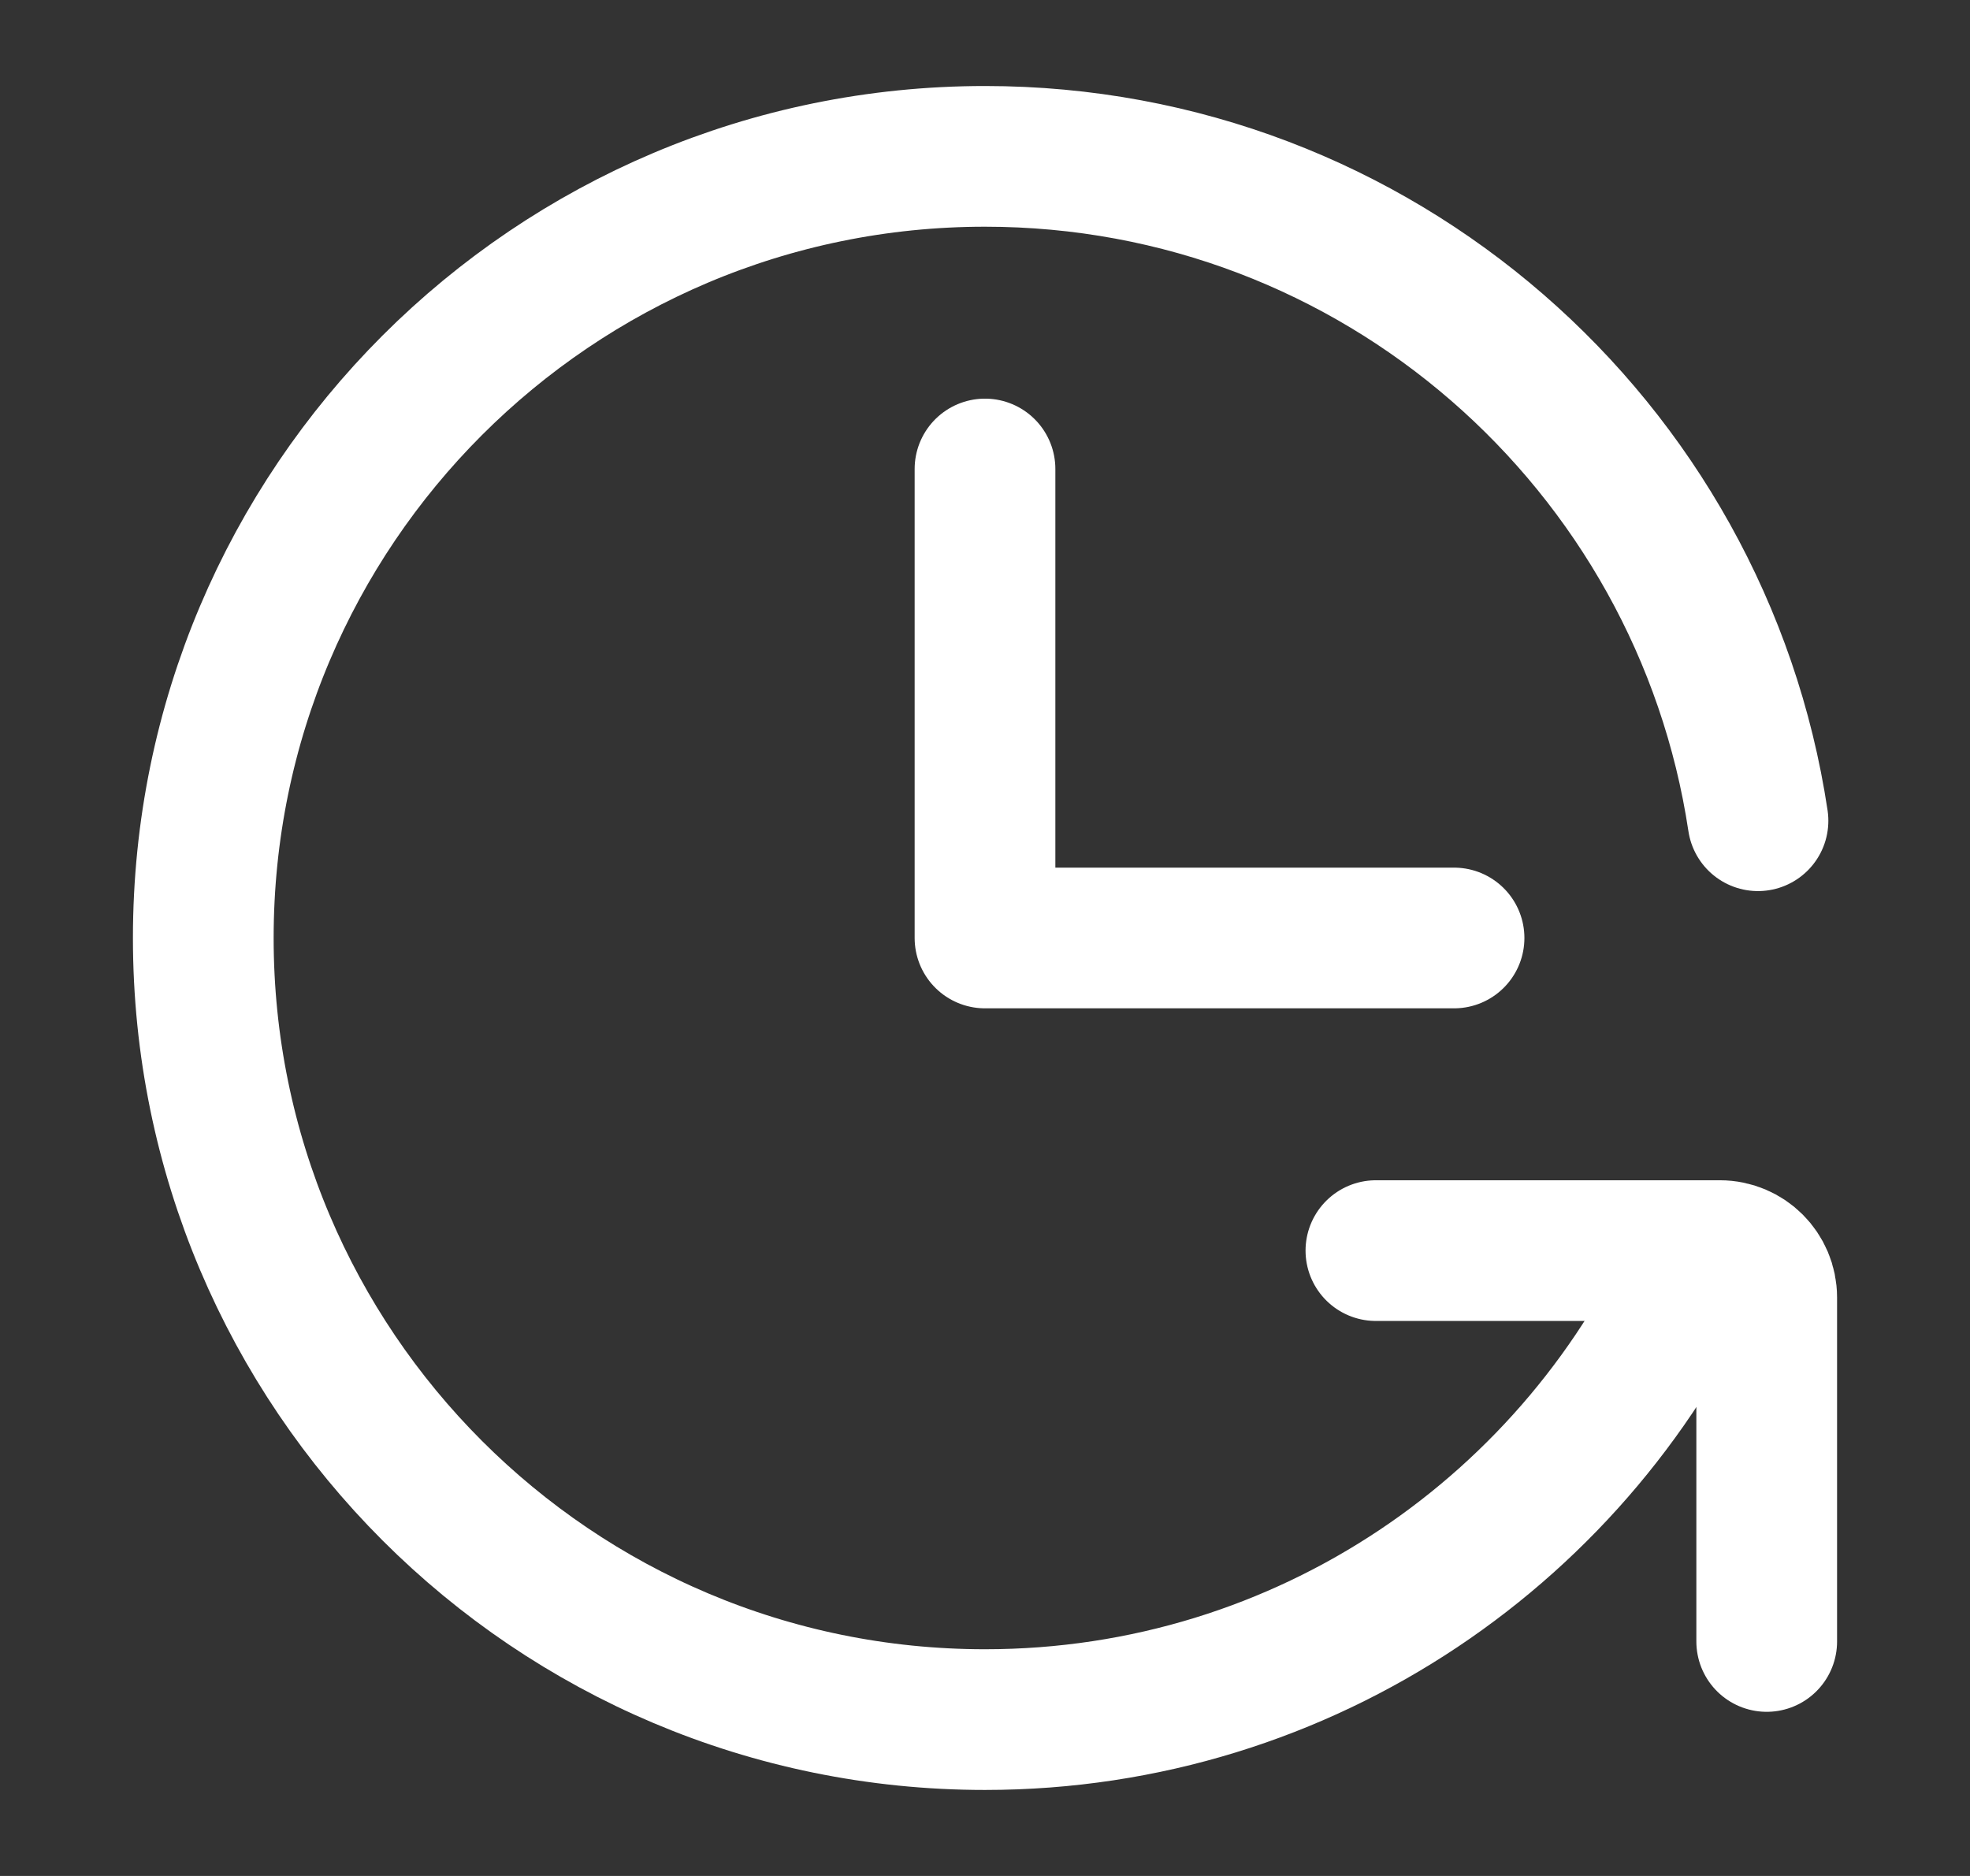 <svg xmlns="http://www.w3.org/2000/svg" width="21" height="20" viewBox="0 0 21 20" fill="none">
  <rect x="0" y="0" width="21" height="20" fill="#333333" stroke="none"/>
  <path d="M10.5 5V10H15.5" stroke="#ffffff" stroke-width="1.5" stroke-linecap="round" stroke-linejoin="round"/>
  <path d="M18.74 8.75C18.137 4.741 14.678 1.667 10.5 1.667C5.898 1.667 2.167 5.398 2.167 10C2.167 14.602 5.898 18.333 10.5 18.333C13.917 18.333 16.854 16.276 18.14 13.333" stroke="#ffffff" stroke-width="1.5" stroke-linecap="round" stroke-linejoin="round"/>
  <path d="M14.667 13.333H18.333C18.61 13.333 18.833 13.557 18.833 13.833V17.5" stroke="#ffffff" stroke-width="1.5" stroke-linecap="round" stroke-linejoin="round"/>
</svg>